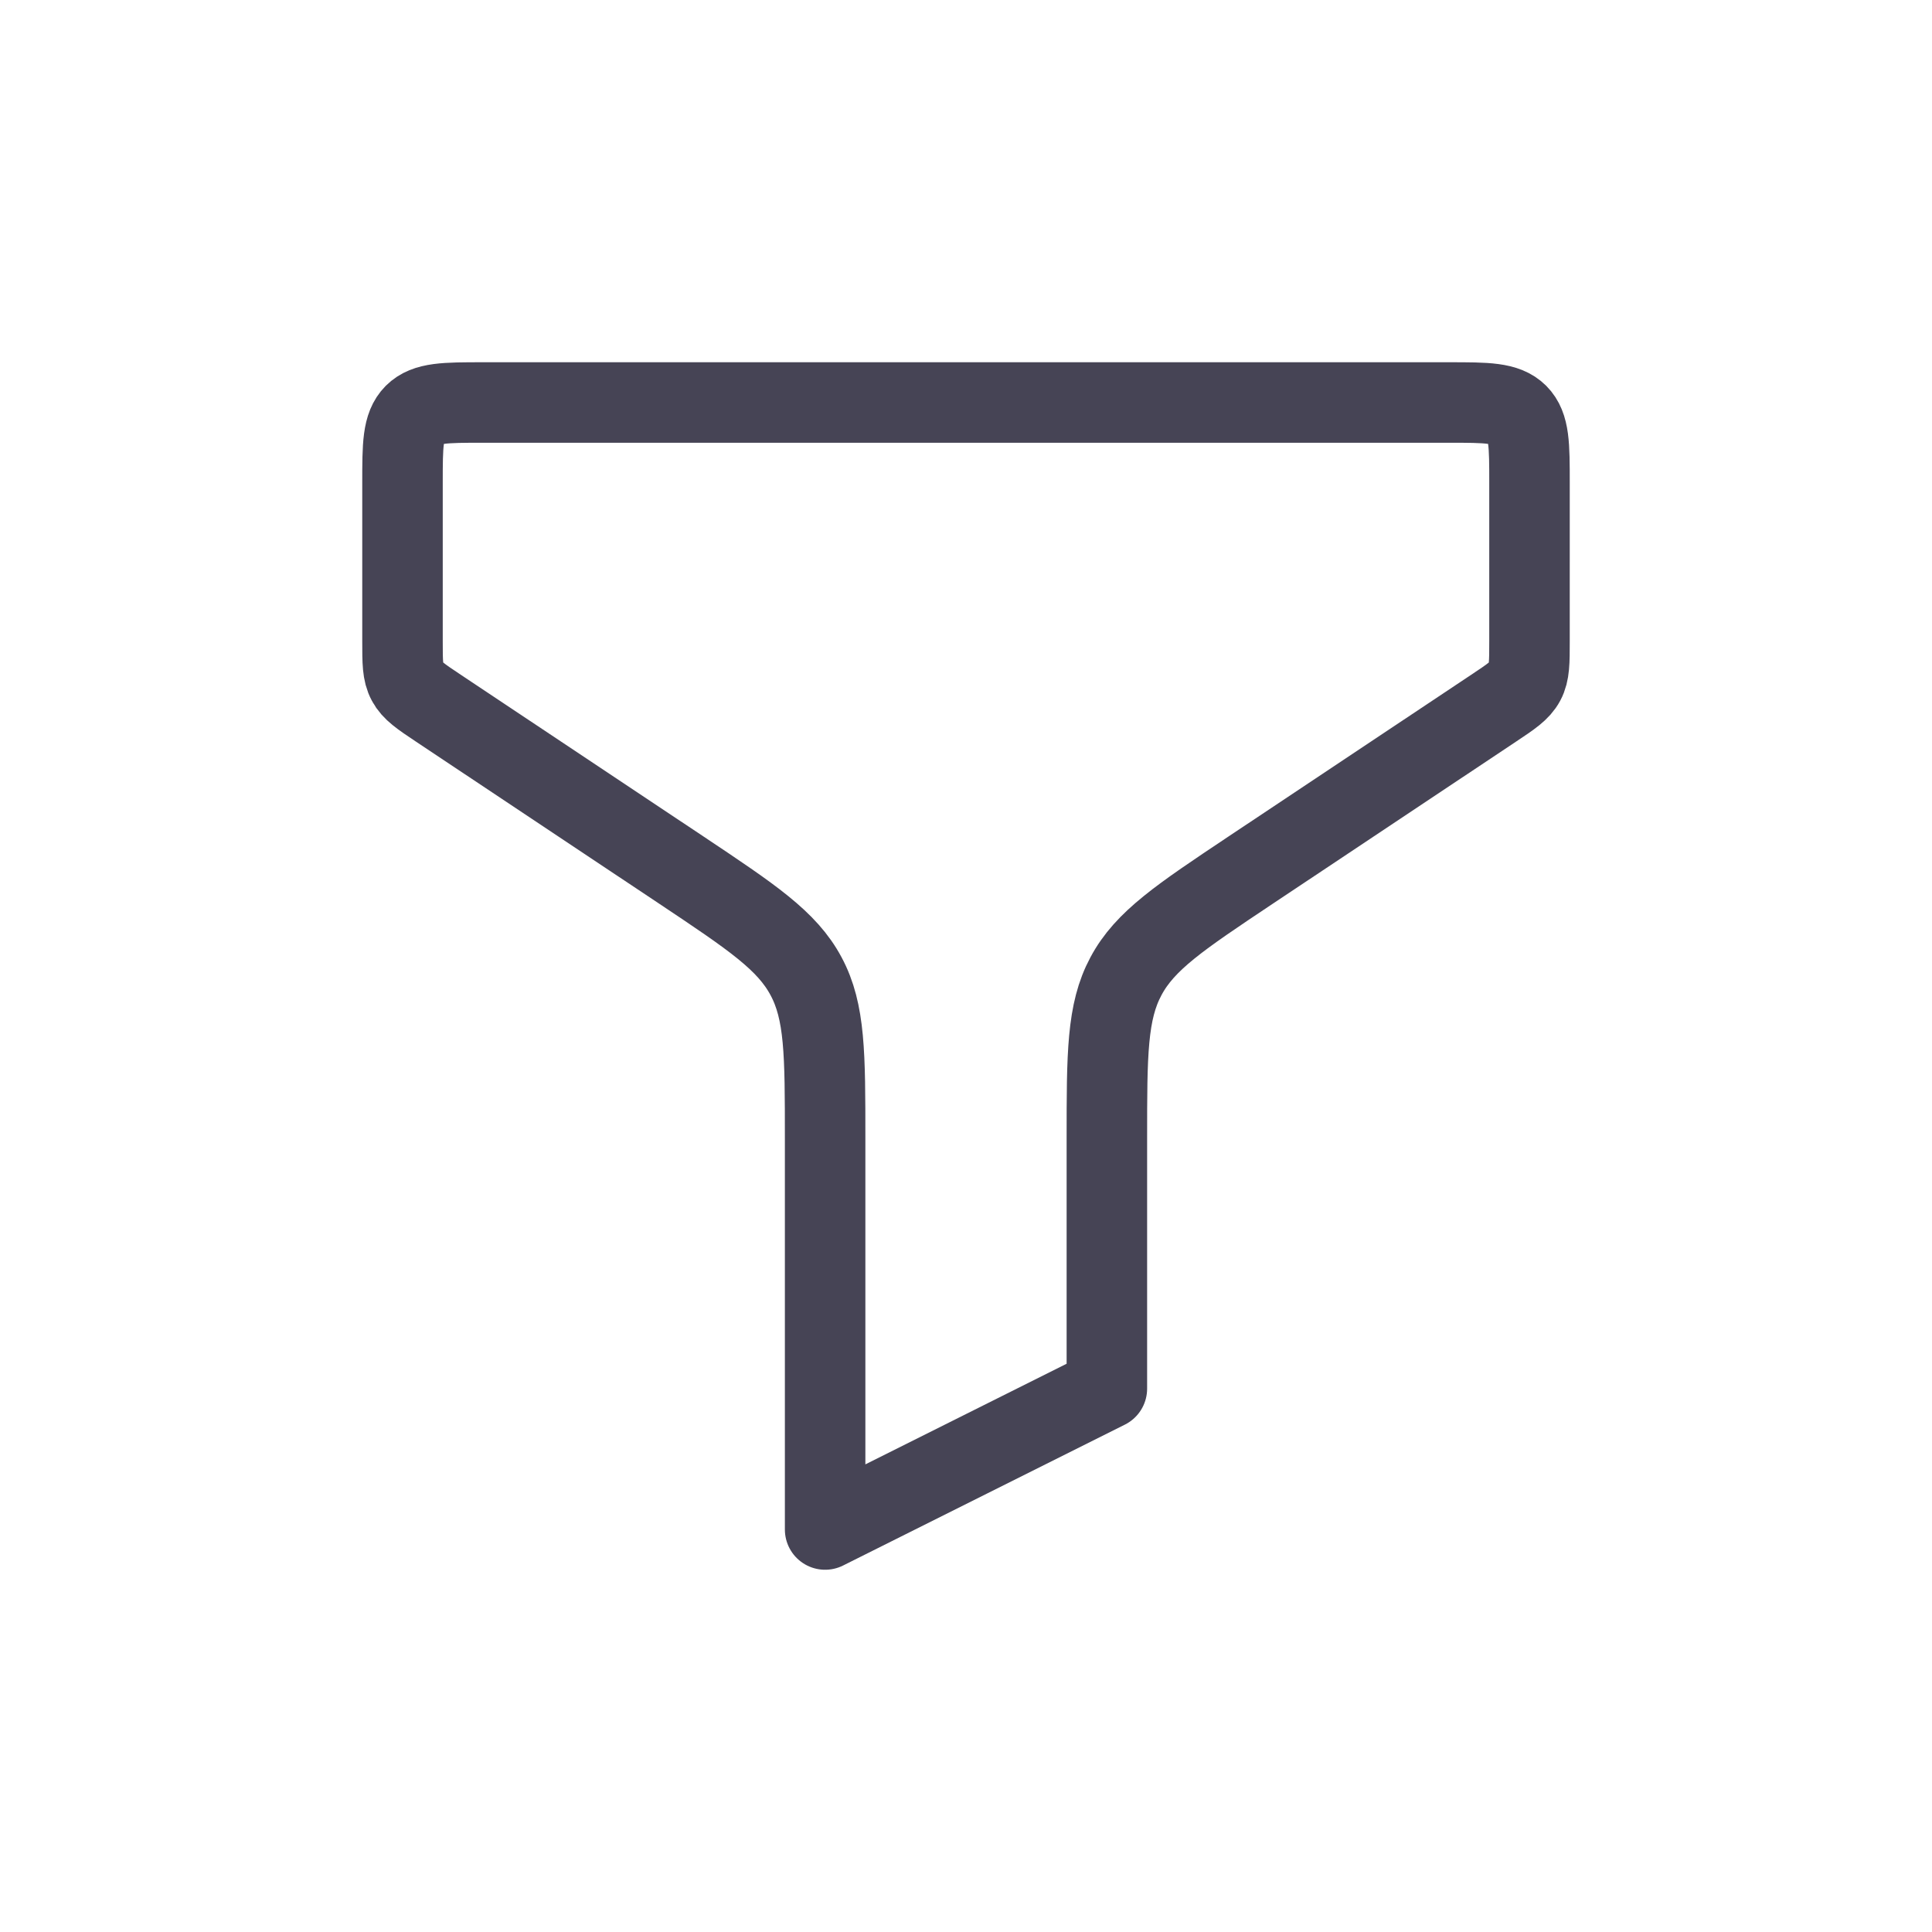 <svg viewBox="0 0 24 24" fill="none" xmlns="http://www.w3.org/2000/svg"><path d="M18 5H6c-.471 0-.707 0-.854.146C5 5.293 5 5.53 5 6v1.965c0 .262 0 .393.06.503.058.11.167.184.385.329l3.024 2.015c.872.582 1.308.873 1.544 1.315.237.442.237.966.237 2.014V19l3.5-1.75v-3.11c0-1.047 0-1.571.237-2.013.236-.443.672-.733 1.544-1.315l3.024-2.015c.218-.145.327-.218.386-.329.059-.11.059-.241.059-.503V6c0-.471 0-.707-.146-.854C18.707 5 18.47 5 18 5z" stroke="#464455" stroke-linecap="round" stroke-linejoin="round"/></svg>